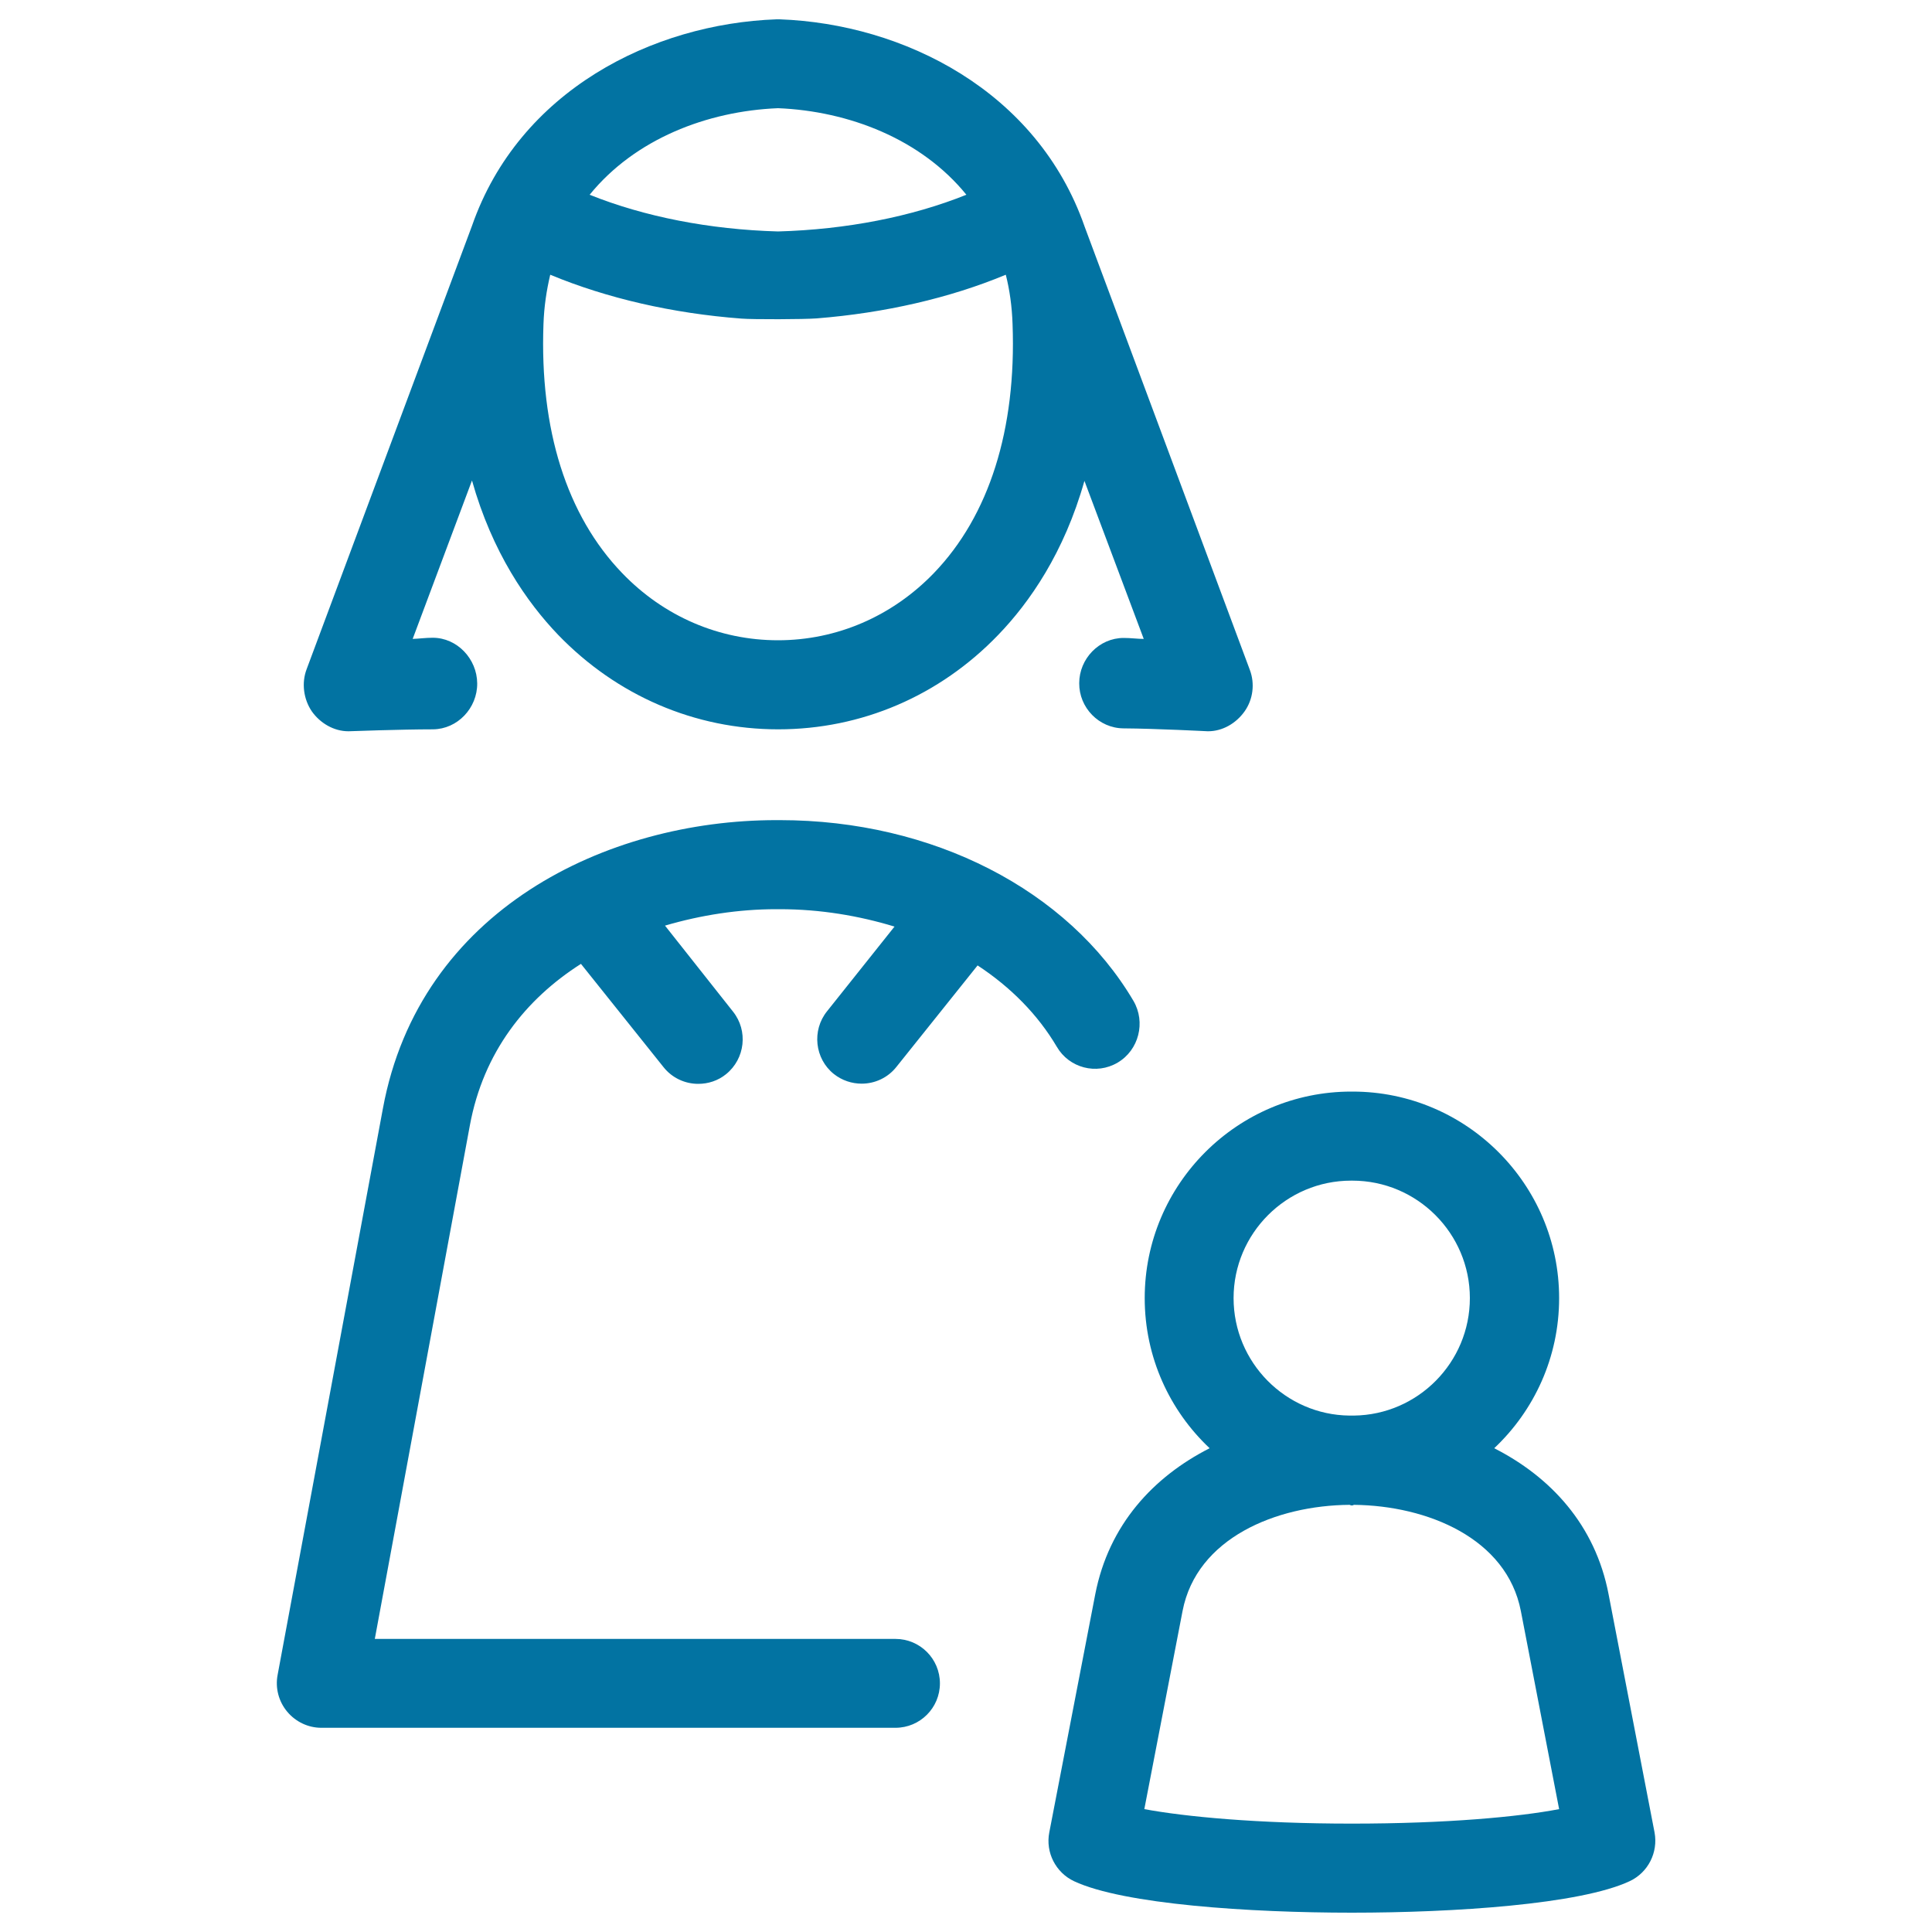 <svg xmlns="http://www.w3.org/2000/svg" viewBox="0 0 1000 1000" style="fill:#0273a2">
<title>Social Worker SVG icon</title>
<path d="M180.3,378.5c0.1,0,0.1,0,0.2,0c0,0,27-1,43.6-1c12.7-0.1,23-11,22.9-23.8c-0.1-12.7-10.4-23.6-23-23.6c0,0-0.1,0-0.1,0c-3.7,0-7.1,0.5-10.3,0.6l30.7-82c10.5,37.3,28.4,63,44.6,79.9c30.4,31.5,70.8,48.9,113.9,48.9c43.1,0,83.5-17.3,113.9-48.9c16.2-16.8,34.1-42.5,44.6-79.7l30.7,81.8c-3.2,0-6.6-0.5-10.3-0.5c0,0-0.1,0-0.1,0c-12.7,0-23,10.8-23,23.4c-0.1,12.7,10.2,23.3,22.9,23.4c16.5,0.1,43.6,1.5,43.6,1.5c0.1,0,0.1,0,0.2,0c7.5,0,14.5-4.1,18.9-10.3c4.4-6.2,5.4-14.4,2.7-21.5l-85.5-229.4C536.9,47,467.6,12.3,403.5,10c-0.5,0-1.1,0-1.6,0c-64,2.3-133.2,36.8-157.6,106.9l-85.6,229.5c-2.7,7.1-1.6,15.5,2.7,21.8C165.7,374.3,172.8,378.5,180.3,378.5z M483.4,296.6c-21.6,22.4-50.3,34.8-80.7,34.8c-30.4,0-59.1-12.3-80.7-34.8c-28.7-29.8-42.7-74.3-40.7-128.8c0.3-9.1,1.6-17.6,3.5-25.6c29.4,12.2,63.3,20,98.9,22.7c6.1,0.5,32.5,0.4,39-0.1c35.2-2.8,68.8-10.5,97.9-22.6c2,7.9,3.2,16.5,3.5,25.6C526.1,222.3,512,266.9,483.4,296.6z M402.7,56c36.7,1.5,74.1,16,97.5,44.8c-28.4,11.4-62.1,18-97.5,19c-35.4-1-69.1-7.6-97.5-19C328.6,72,365.9,57.5,402.7,56z M856.4,948.5l-23.8-123.3c-6.9-36-30.1-60.8-59.2-75.6c20.7-19.5,33.6-47.1,33.6-77.7C807,613,759,565,700.1,565h-0.7c-58.9,0-106.9,47.9-106.9,106.9c0,30.6,12.9,58.2,33.6,77.7c-29.1,14.8-52.2,39.6-59.2,75.6l-23.8,123.3c-2,10.3,3.3,20.7,12.8,25.2c25.6,12,91.1,16.3,143.8,16.3c52.8,0,118.2-4.3,143.8-16.3C853.1,969.2,858.3,958.8,856.4,948.5z M638.5,671.9c0-33.5,27.3-60.8,60.8-60.8h0.7c33.5,0,60.8,27.3,60.8,60.8c0,33.3-26.9,60.4-60,60.8c-0.4,0-0.8,0-1.2,0s-0.8,0-1.2,0C665.4,732.3,638.5,705.2,638.5,671.9z M699.7,943.9c-49.1,0-86.4-3.6-107.4-7.5l19.8-102.6c7.3-37.7,48.4-54.6,86.4-54.9c0.3,0,0.6,0.3,0.8,0.3h0.7c0.3,0,0.6-0.3,0.8-0.3c38,0.4,79.1,17.3,86.4,55l19.8,102.5C786.1,940.4,748.8,943.9,699.7,943.9z M428.1,523.4l34.9-43.8c-18.4-5.6-38.4-9-59.3-9c-0.1,0-0.1,0-0.2,0h-1.7c-0.1,0-0.1,0-0.2,0c-19.1,0-38.7,3-57.4,8.5l35.2,44.5c7.9,9.9,6.3,24.4-3.6,32.4c-4.2,3.4-9.3,5-14.4,5c-6.8,0-13.5-3-18-8.7l-42.7-53.4c-28.6,18.2-50.5,45.7-57.5,83.6L194,848.3h269.5c12.7,0,23,10.3,23,23s-10.3,23-23,23H166.3c-6.8,0-13.3-3.1-17.7-8.4c-4.4-5.3-6.2-12.3-4.9-19l54.5-293.2C217.2,470.9,314,424.5,401.7,424.5c0.1,0,0.1,0,0.2,0h1.6c0.1,0,0.1,0,0.2,0c79,0,149.1,36.1,183,93.6c6.4,11,2.8,25.4-8.2,31.9c-11,6.5-25.1,2.8-31.5-8.2c-9.8-16.6-23.8-30.8-41-42.1l-42,52.5c-4.5,5.7-11.2,8.7-18,8.7c-5,0-10.1-1.6-14.4-5C421.7,548,420.1,533.3,428.1,523.4z"/>
</svg>
